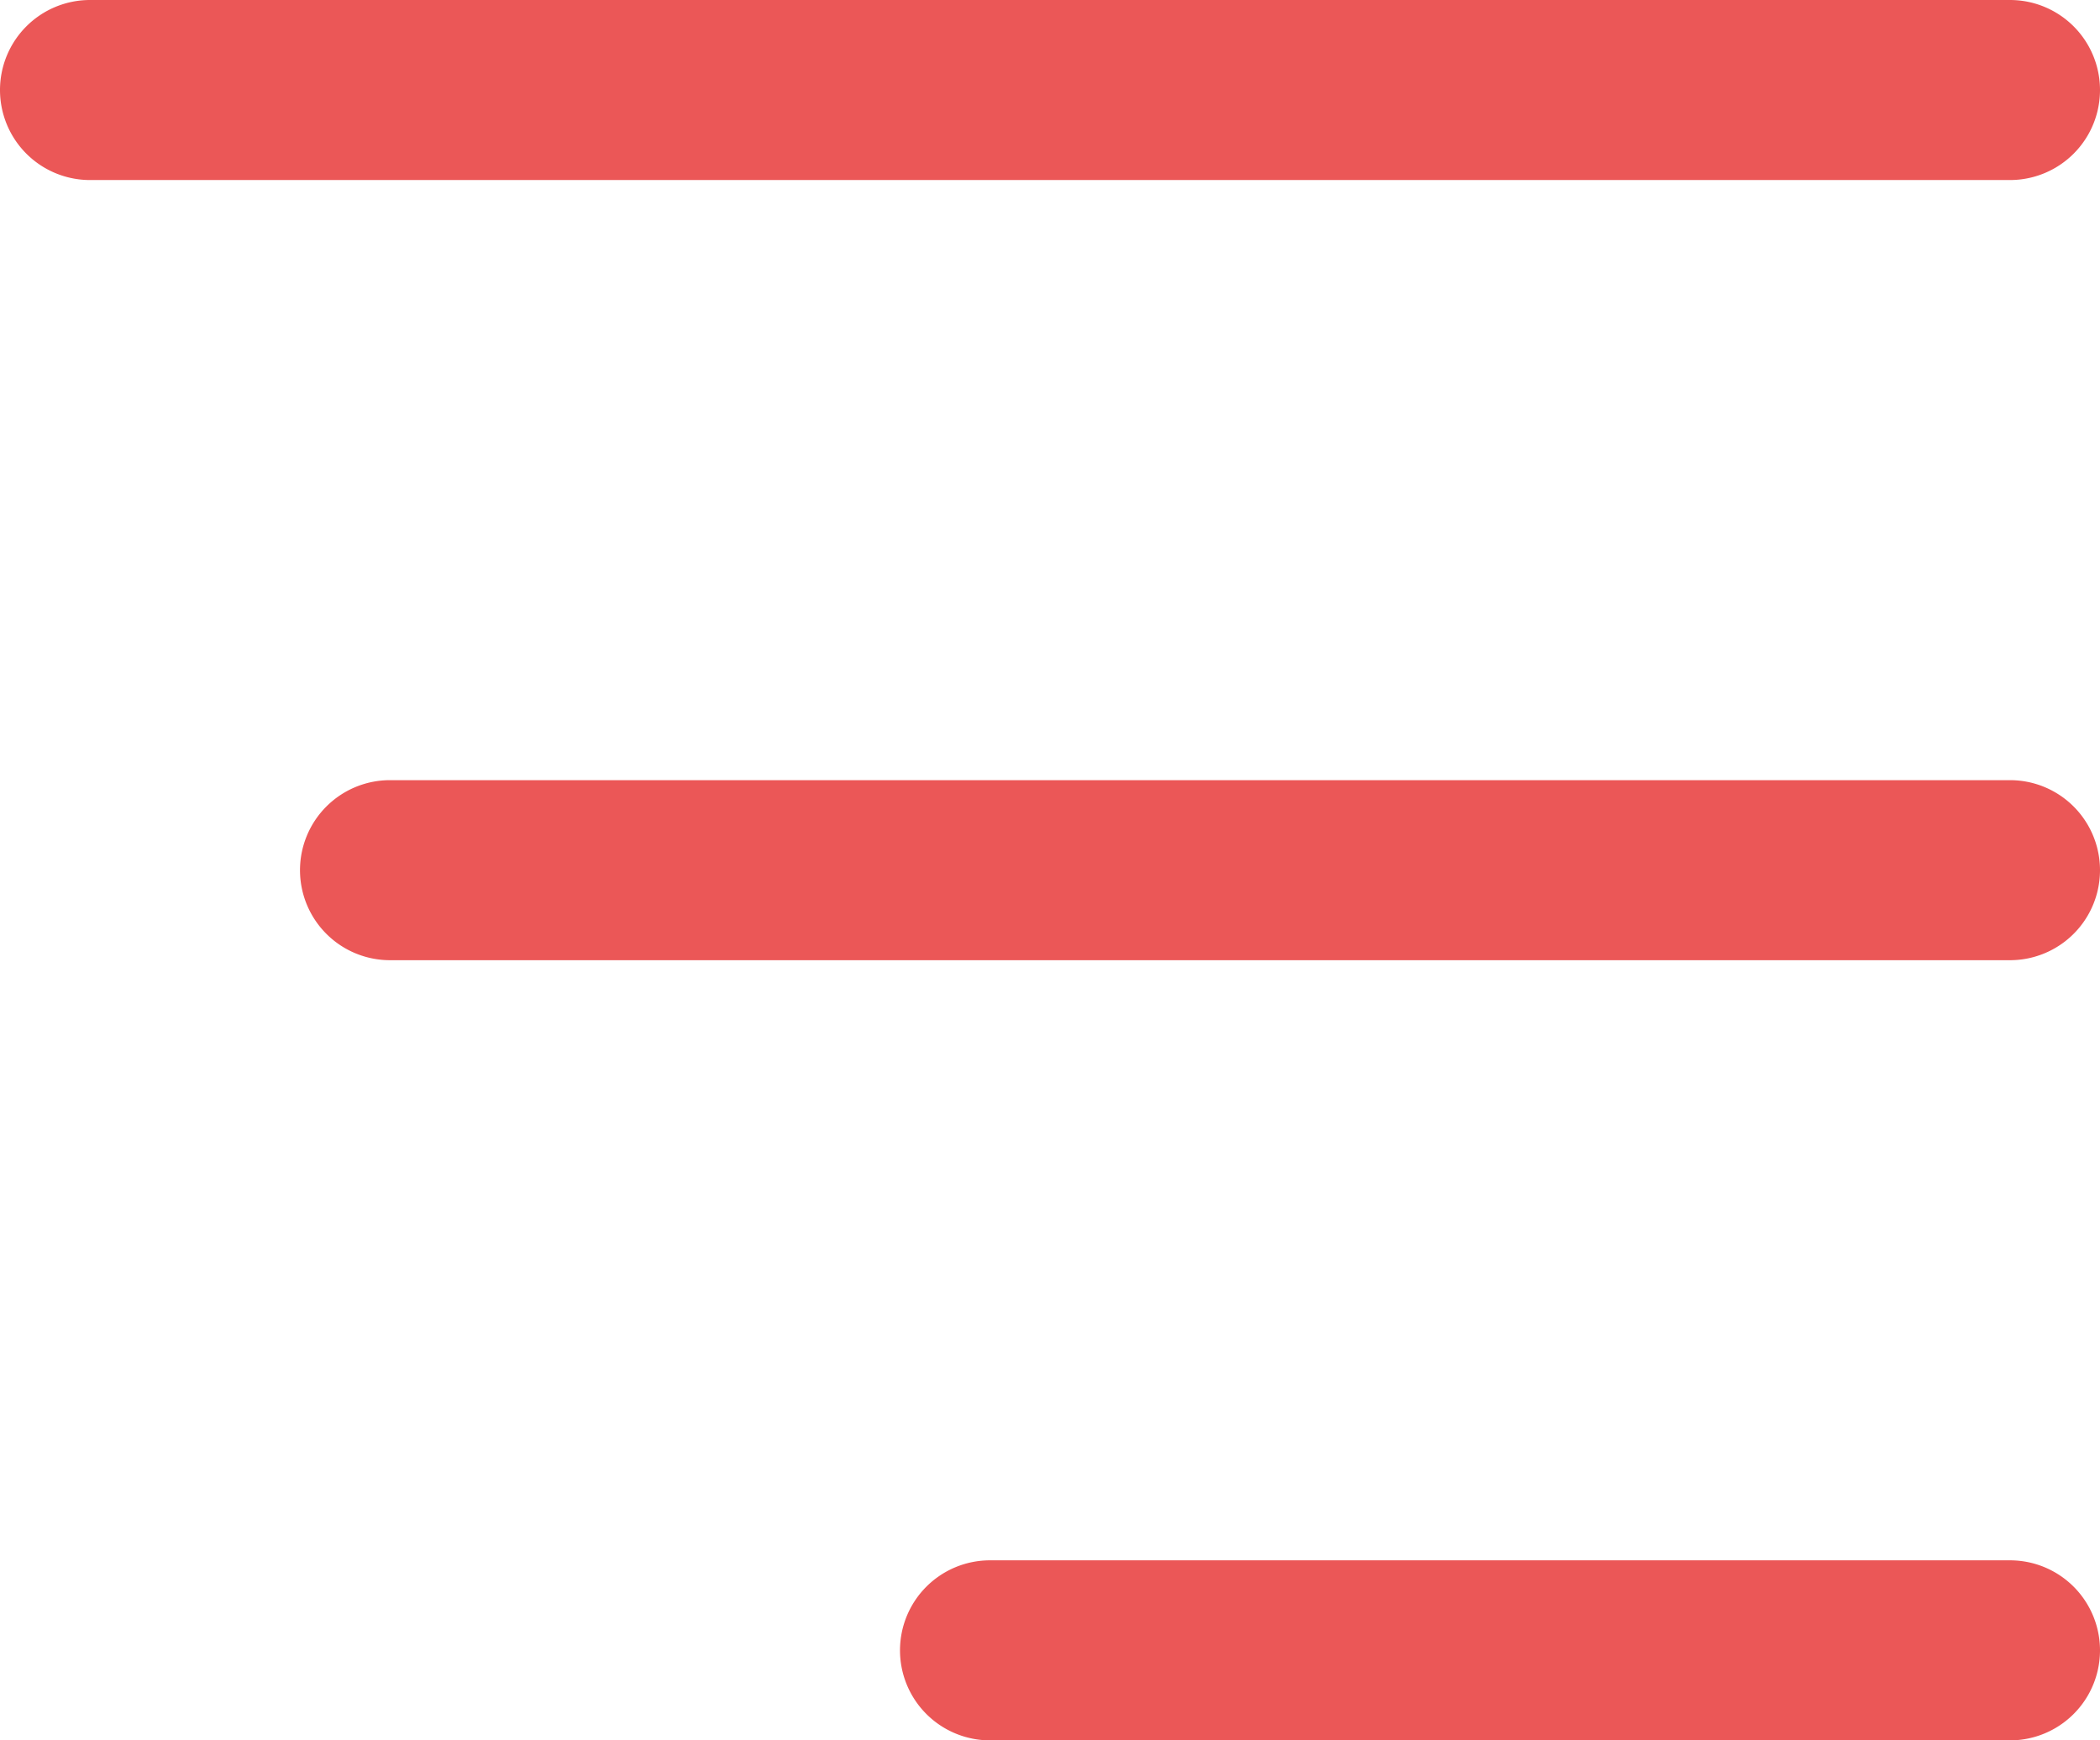 <svg width="35" height="29" viewBox="0 0 35 29" xmlns="http://www.w3.org/2000/svg" xmlns:xlink="http://www.w3.org/1999/xlink"><title>Menu</title><desc>Created using Figma</desc><use xlink:href="#a" fill="#EB5757"/><use xlink:href="#b" transform="translate(5 13)" fill="#EB5757"/><use xlink:href="#c" transform="translate(15 26)" fill="#EB5757"/><defs><path id="a" d="M0 1.5A1.5 1.5 0 0 1 1.5 0h32a1.5 1.5 0 0 1 0 3h-32A1.5 1.5 0 0 1 0 1.5z"/><path id="b" d="M0 1.5A1.5 1.5 0 0 1 1.5 0h27a1.5 1.5 0 0 1 0 3h-27A1.5 1.5 0 0 1 0 1.5z"/><path id="c" d="M0 1.5A1.5 1.5 0 0 1 1.5 0h17a1.5 1.5 0 0 1 0 3h-17A1.5 1.5 0 0 1 0 1.5z"/></defs></svg>